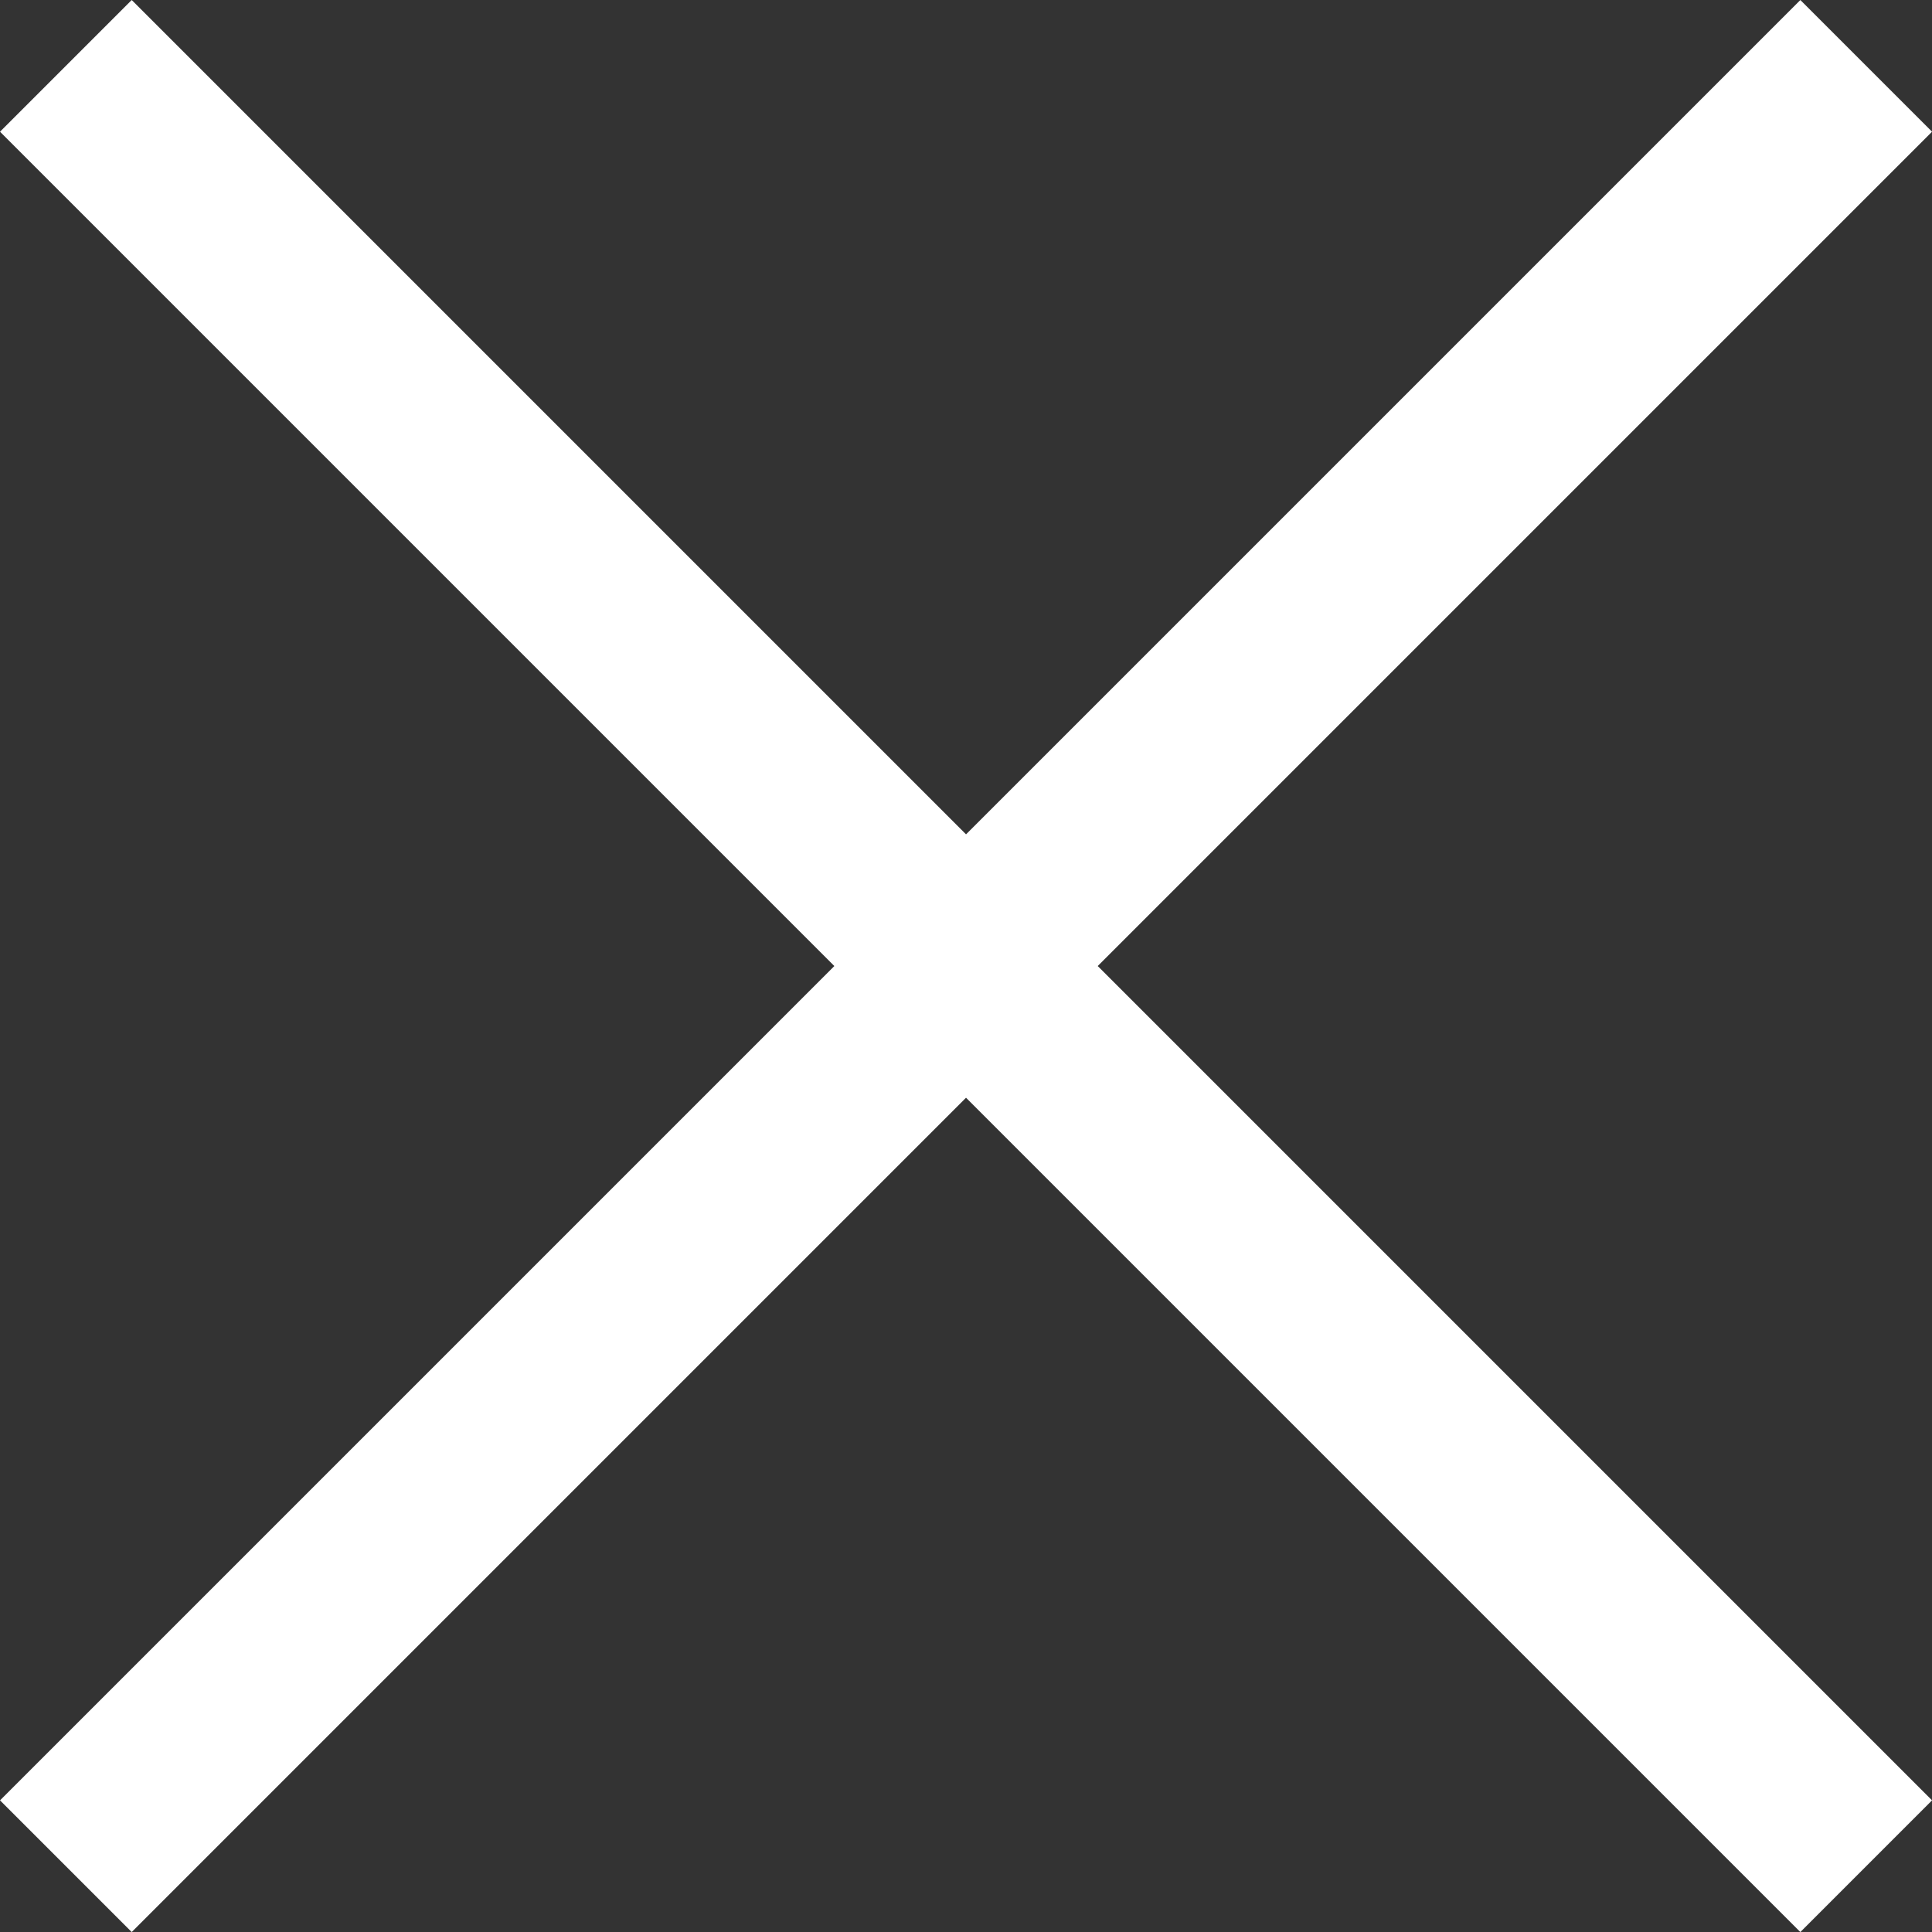 <svg xmlns="http://www.w3.org/2000/svg" width="31.121" height="31.121"><rect width="100%" height="100%" fill="#333333" stroke="none"/><path d="M1.061 1.061l29 29m0-29l-29 29" fill="none" stroke="#fff" stroke-miterlimit="10" stroke-width="3"/></svg>